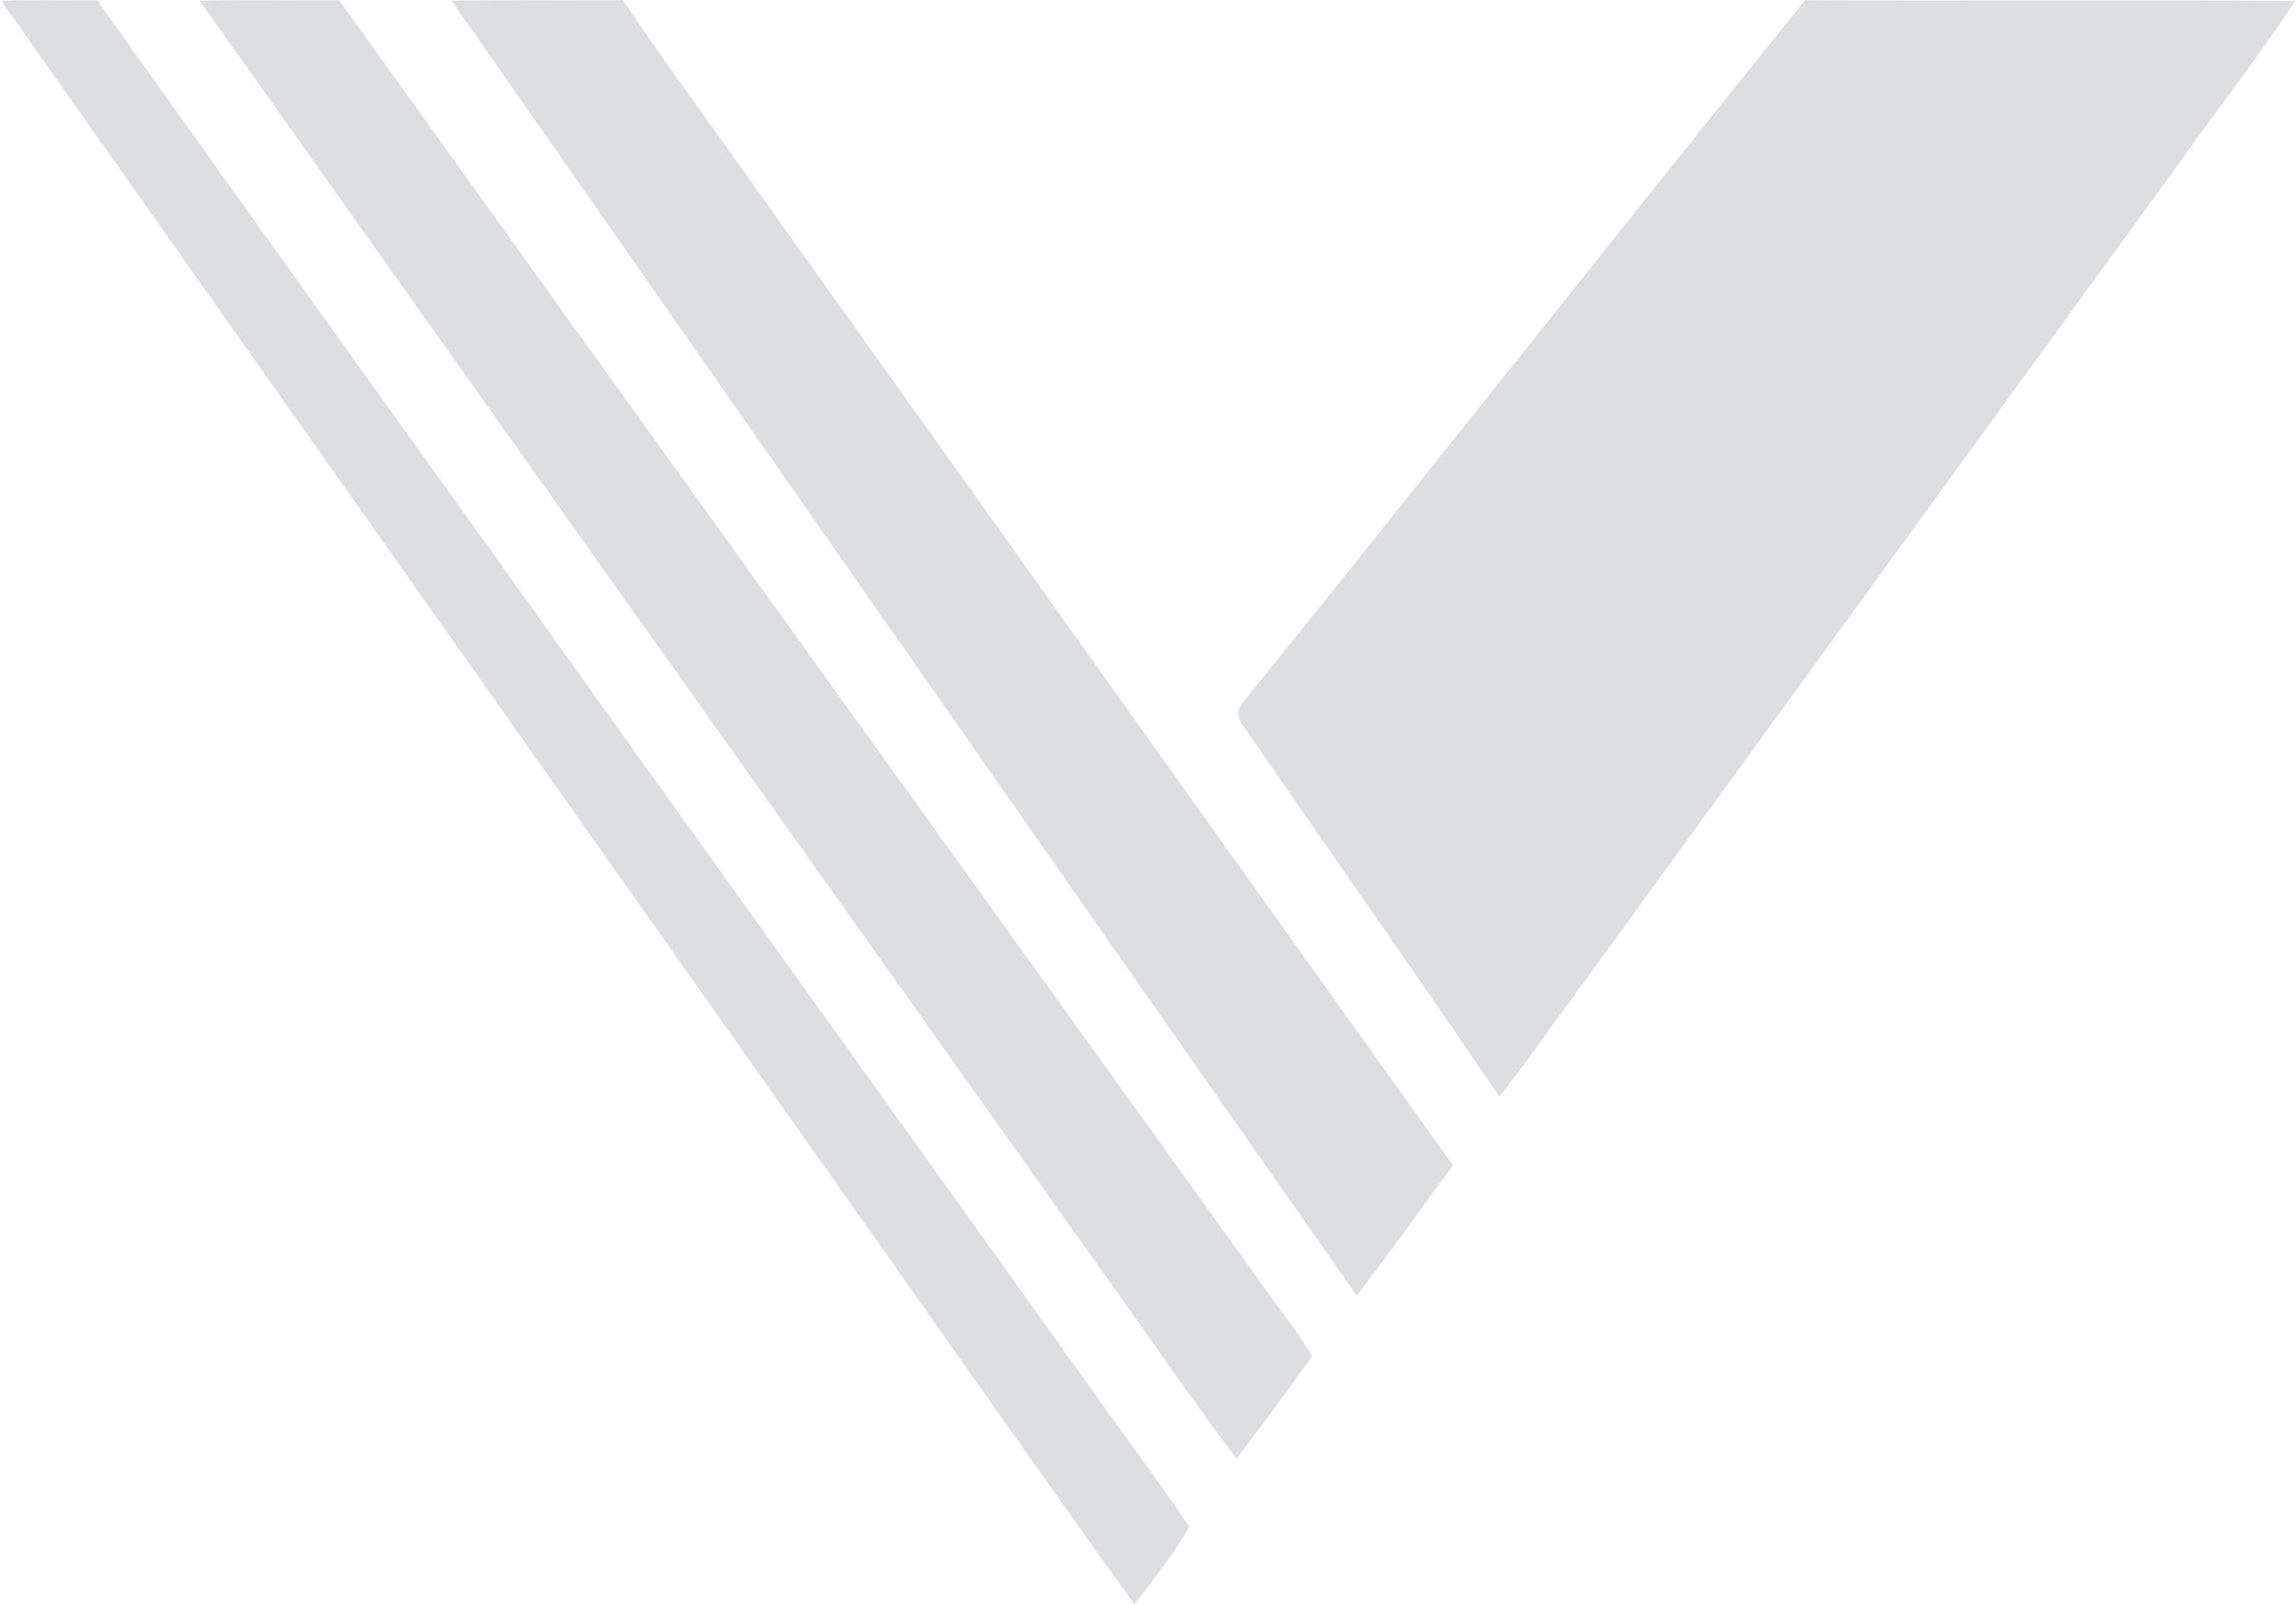 <svg version="1.2" xmlns="http://www.w3.org/2000/svg" viewBox="0 0 1538 1075" width="1538" height="1075">
	<title>ScreenshDDDot 2022-08-20 at 10-svg</title>
	<style>
		.s0 { fill: #dddee2 } 
	</style>
	<g id="#dddee2ff">
		<path id="Layer" class="s0" d="m0.8 0.5c21.4-0.7 42.9-0.2 64.3-0.3 118.1 166.2 237.5 331.6 355.9 497.6 102.6 143 204.9 286.1 307.4 429.2 22.6 32.2 46.5 63.6 68.4 96.2-10.8 18.2-24 35-36.9 51.8-70.3-97.8-139.2-196.7-208.8-295-183.4-259.8-367-519.5-550.3-779.5zm133 0c31.1-0.8 62.3-0.1 93.4-0.3 206.3 287.7 413.2 575 619.7 862.6 10.6 15.3 22.6 29.7 32 45.7-16.2 23.4-33.4 46.2-50.6 68.9-32.7-43.3-63.1-88.4-94.9-132.4-199.7-281.5-400-562.7-599.6-844.5zm168.7 0c38.2-0.7 76.4-0.2 114.7-0.3 34.6 50.8 71.3 100.2 106.5 150.5 150.1 209.9 299.4 420.4 449.6 630.1-21.8 28.9-42.1 58.9-64.5 87.3-202.4-289-404.3-578.4-606.3-867.6zm906.7-0.4c109.5 0.7 218.9-0.5 328.3 0.6-26.1 39.4-55.3 76.7-82.6 115.2-134 184.5-268.1 369-402.1 553.5-16.5 21.6-31.3 44.3-48.5 65.4-56.4-83.3-114.5-165.5-171.5-248.5-4.1-4.6-4.4-11.6 0.2-16.1 126-156.2 250.2-313.9 376.2-470.1z"/>
	</g>
</svg>